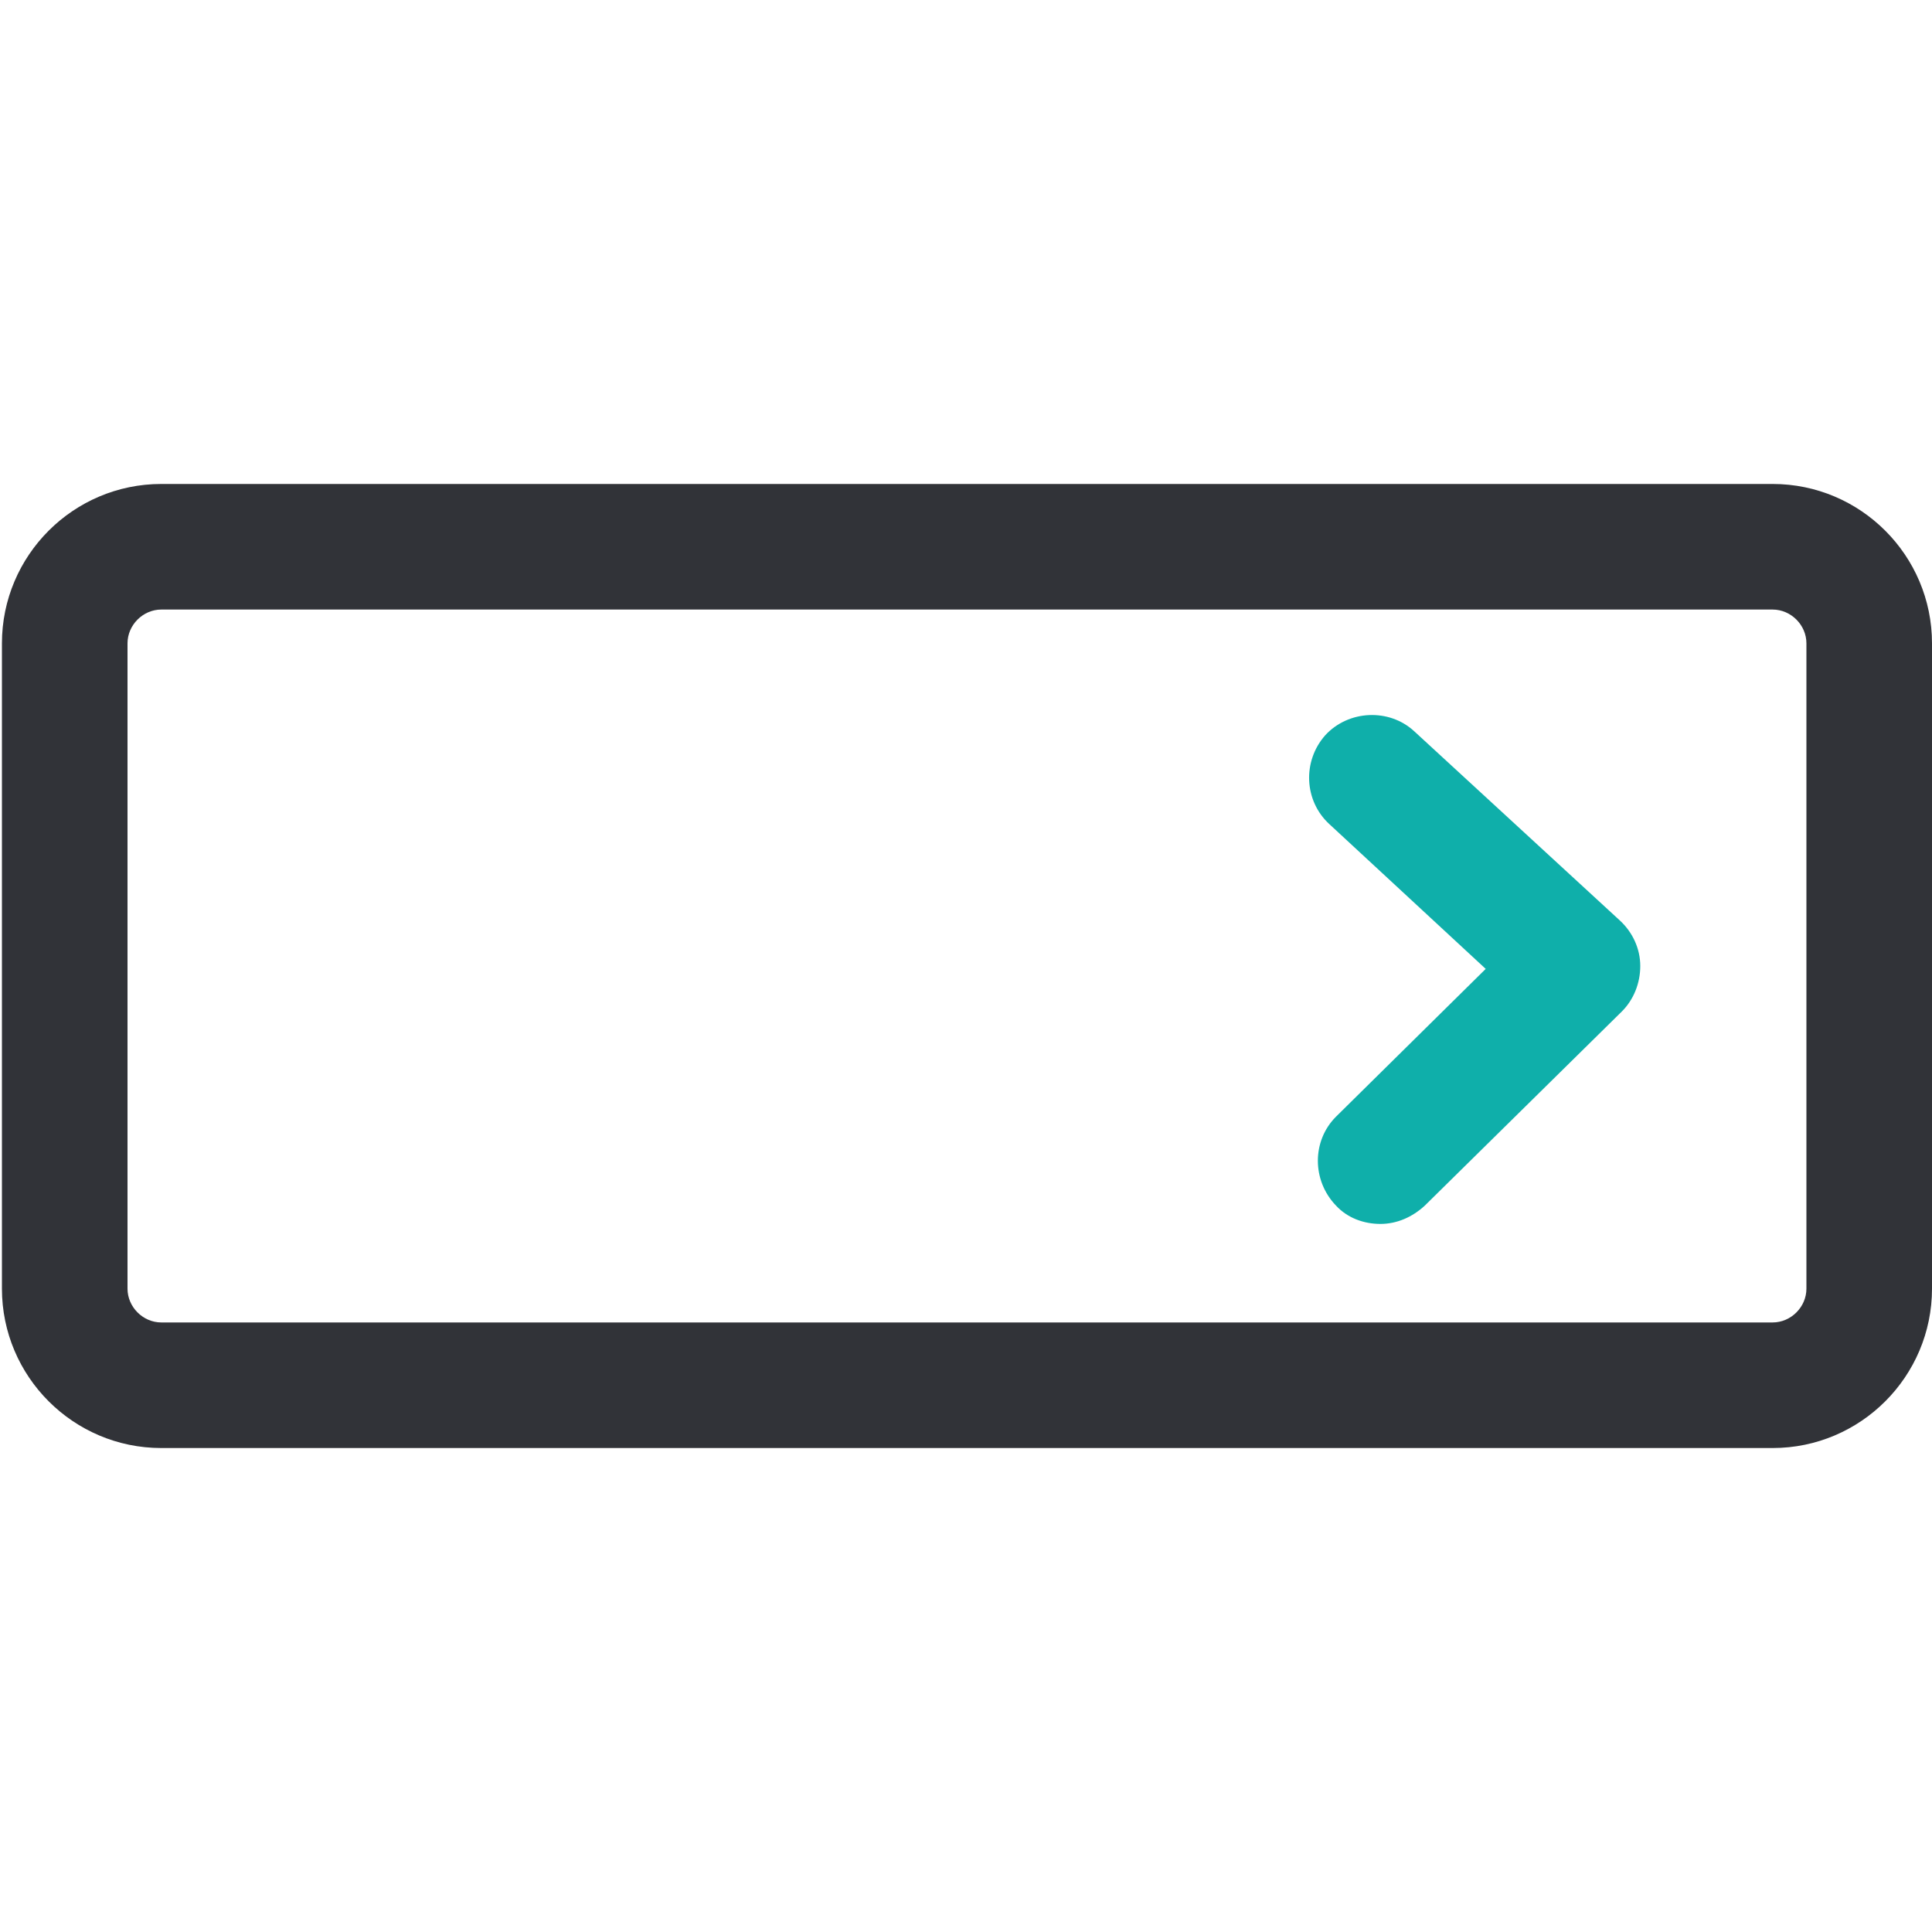 <?xml version="1.0" encoding="UTF-8"?><svg id="_レイヤー_3" xmlns="http://www.w3.org/2000/svg" viewBox="0 0 20 20"><defs><style>.cls-1{fill:#0fafaa;}.cls-2{fill:#313338;}</style></defs><path class="cls-2" d="M18.35,14.99H1.67C.76,14.99.02,14.25.02,13.34v-6.68c0-.91.74-1.65,1.65-1.65h16.68c.91,0,1.65.74,1.65,1.65v6.68c0,.91-.74,1.65-1.65,1.65ZM1.67,6.31c-.19,0-.35.16-.35.35v6.68c0,.19.16.35.35.35h16.68c.19,0,.35-.16.35-.35v-6.68c0-.19-.16-.35-.35-.35H1.67Z"/><path class="cls-1" d="M14.29,12.67c-.17,0-.34-.06-.46-.19-.25-.26-.25-.67,0-.92l1.55-1.53-1.62-1.5c-.26-.24-.28-.65-.04-.92.24-.26.66-.28.92-.04l2.13,1.96c.13.12.21.29.21.47s-.07.35-.19.47l-2.04,2.01c-.13.12-.29.19-.46.19Z"/></svg>